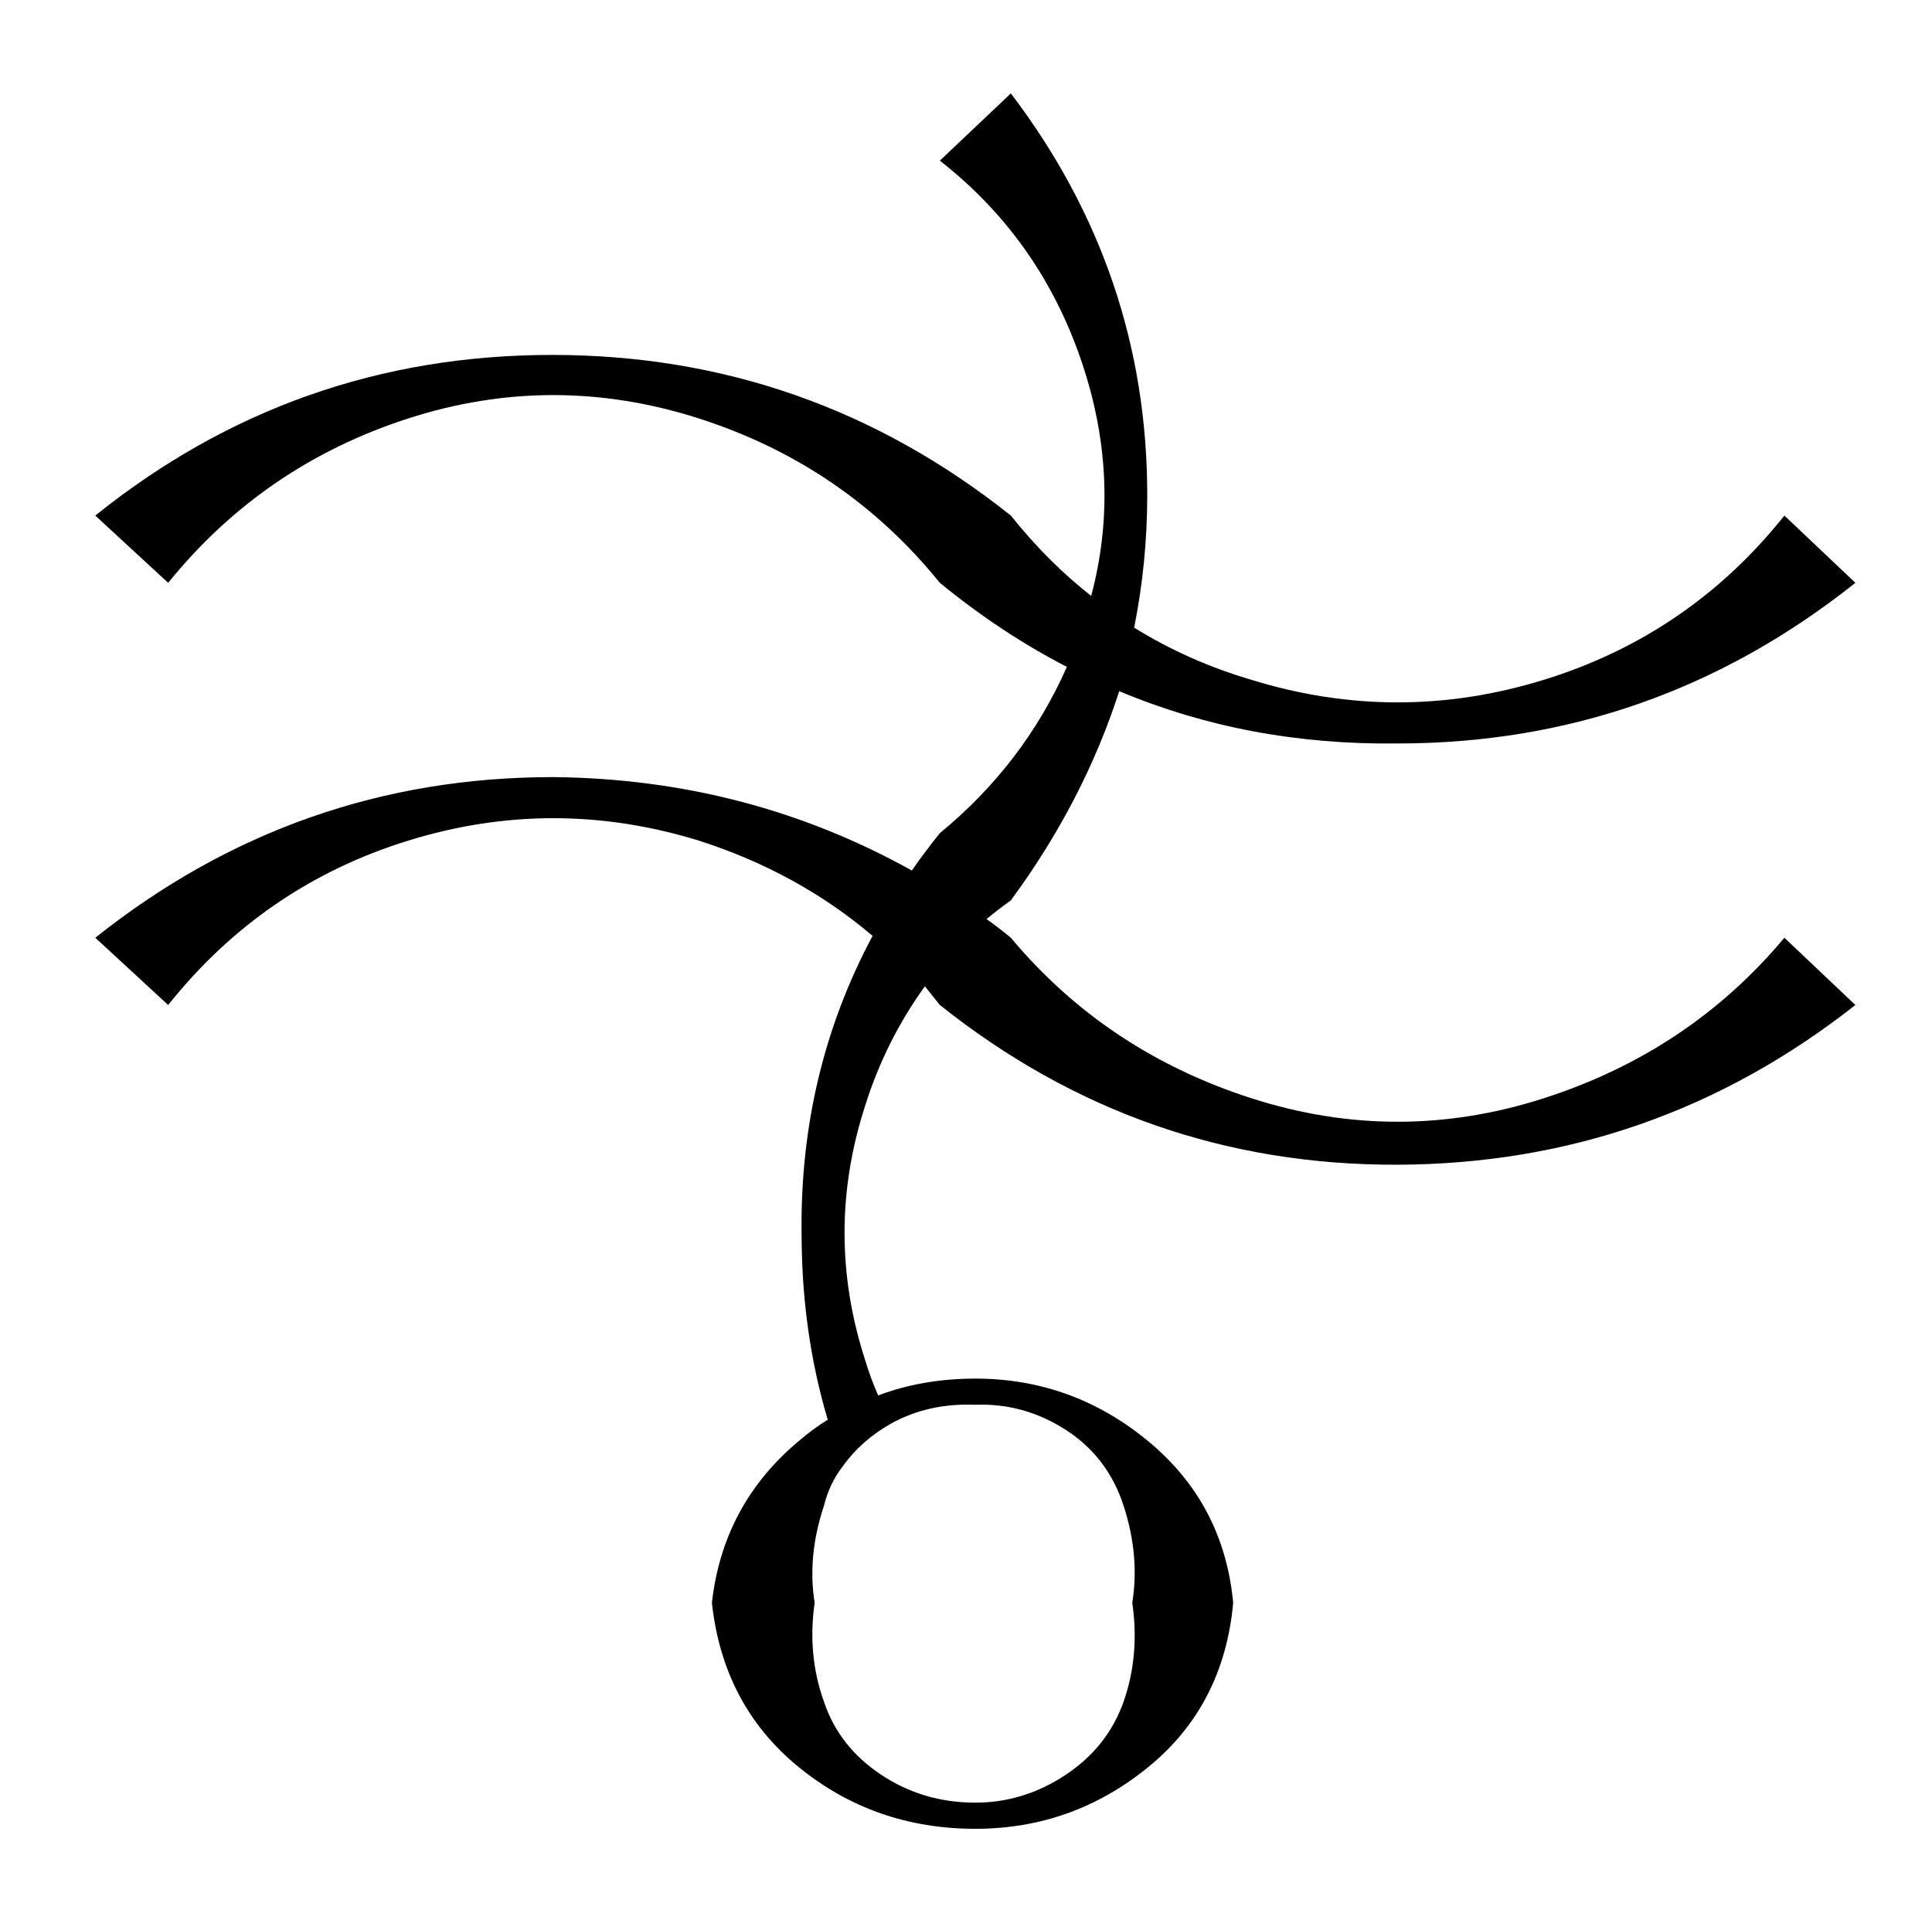 <?xml version="1.0" standalone="no"?>
<!DOCTYPE svg PUBLIC "-//W3C//DTD SVG 1.1//EN" "http://www.w3.org/Graphics/SVG/1.1/DTD/svg11.dtd" >
<svg xmlns="http://www.w3.org/2000/svg" xmlns:xlink="http://www.w3.org/1999/xlink" version="1.1" viewBox="-10 0 1034 1024">
  <g transform="matrix(1 0 0 -1 0 880)">
   <path fill="currentColor"
d="M983 342q-108 -85 -245 -85.5t-245 85.5l-8 10q-21 -29 -32 -64q-22 -68 0 -136q3 -10 7 -19q24 9 52 9q52 0 92.5 -33.5t45.5 -86.5q-5 -55 -45.5 -88t-92.5 -33q-54 0 -94.5 33t-46.5 88q6 53 47 87q7 6 15 11q-14 47 -14 100q-1 86 38 159q-40 34 -93 51
q-78 24 -155.5 0t-128.5 -88l-39 36q108 86 245 86q104 -1 192 -50q7 10 15 20q45 37 68 89q-35 18 -68 45q-51 63 -129 88t-155.5 0t-128.5 -88l-39 36q107 86 244.5 86t245.5 -86q20 -25 43 -43q16 60 -4 122q-22 68 -77 111l38 36q73 -96 73 -215q0 -36 -7 -71
q29 -18 63 -28q78 -24 156 0t129 88l38 -36q-108 -86 -245 -86q-80 -1 -149 28q-19 -59 -58 -112q-7 -5 -13 -10q7 -5 13 -10q51 -61 129 -86t156 0t129 86zM431 -31q8 -24 30.5 -39t50.5 -15q26 0 48.5 15t31 39.5t4.5 52.5q4 25 -4.5 51.5t-31 41t-48.5 13.5
q-25 1 -45 -10q-16 -9 -26 -23q-7 -9 -10 -21q-9 -27 -5 -52q-4 -28 5 -53z" />
  </g>

</svg>
